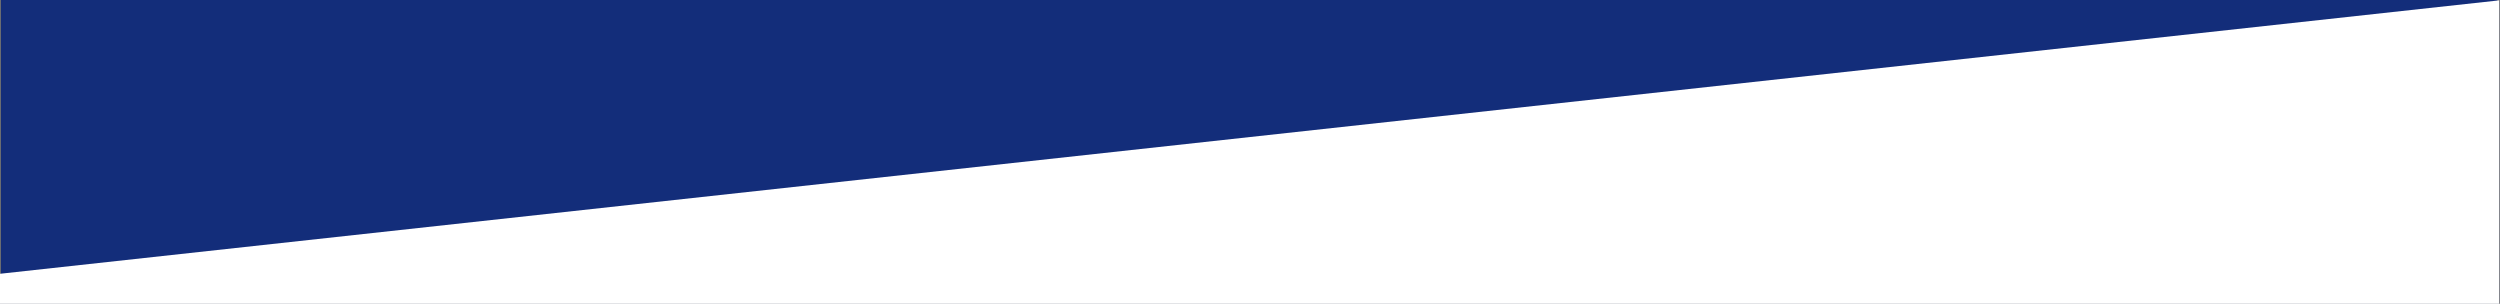 <svg xmlns="http://www.w3.org/2000/svg" preserveAspectRatio="none" width="1366" height="166"><rect width="100%" height="100%" fill="#808080" stroke="none"/><defs><clipPath id="a"><path data-name="長方形 26430" transform="translate(2040 4393)" opacity=".5" d="M0 0h1366v166H0z"/></clipPath></defs><g data-name="マスクグループ 62013" transform="translate(-2040 -4393)" clip-path="url(#a)"><g data-name="長方形 26429" fill="#132d7a" stroke="#707070"><path d="M2039.513 3923.25h1366v635.443h-1366z" stroke="none"/><path fill="none" d="M2040.013 3923.75h1365v634.443h-1365z"/></g><path data-name="パス 54964" d="M1883.681 4559.693h1521.832v-166.492z" fill="#fff"/><path data-name="パス 54965" d="M3527.345 3922.25H2005.513v166.492z" fill="#fff"/></g></svg>